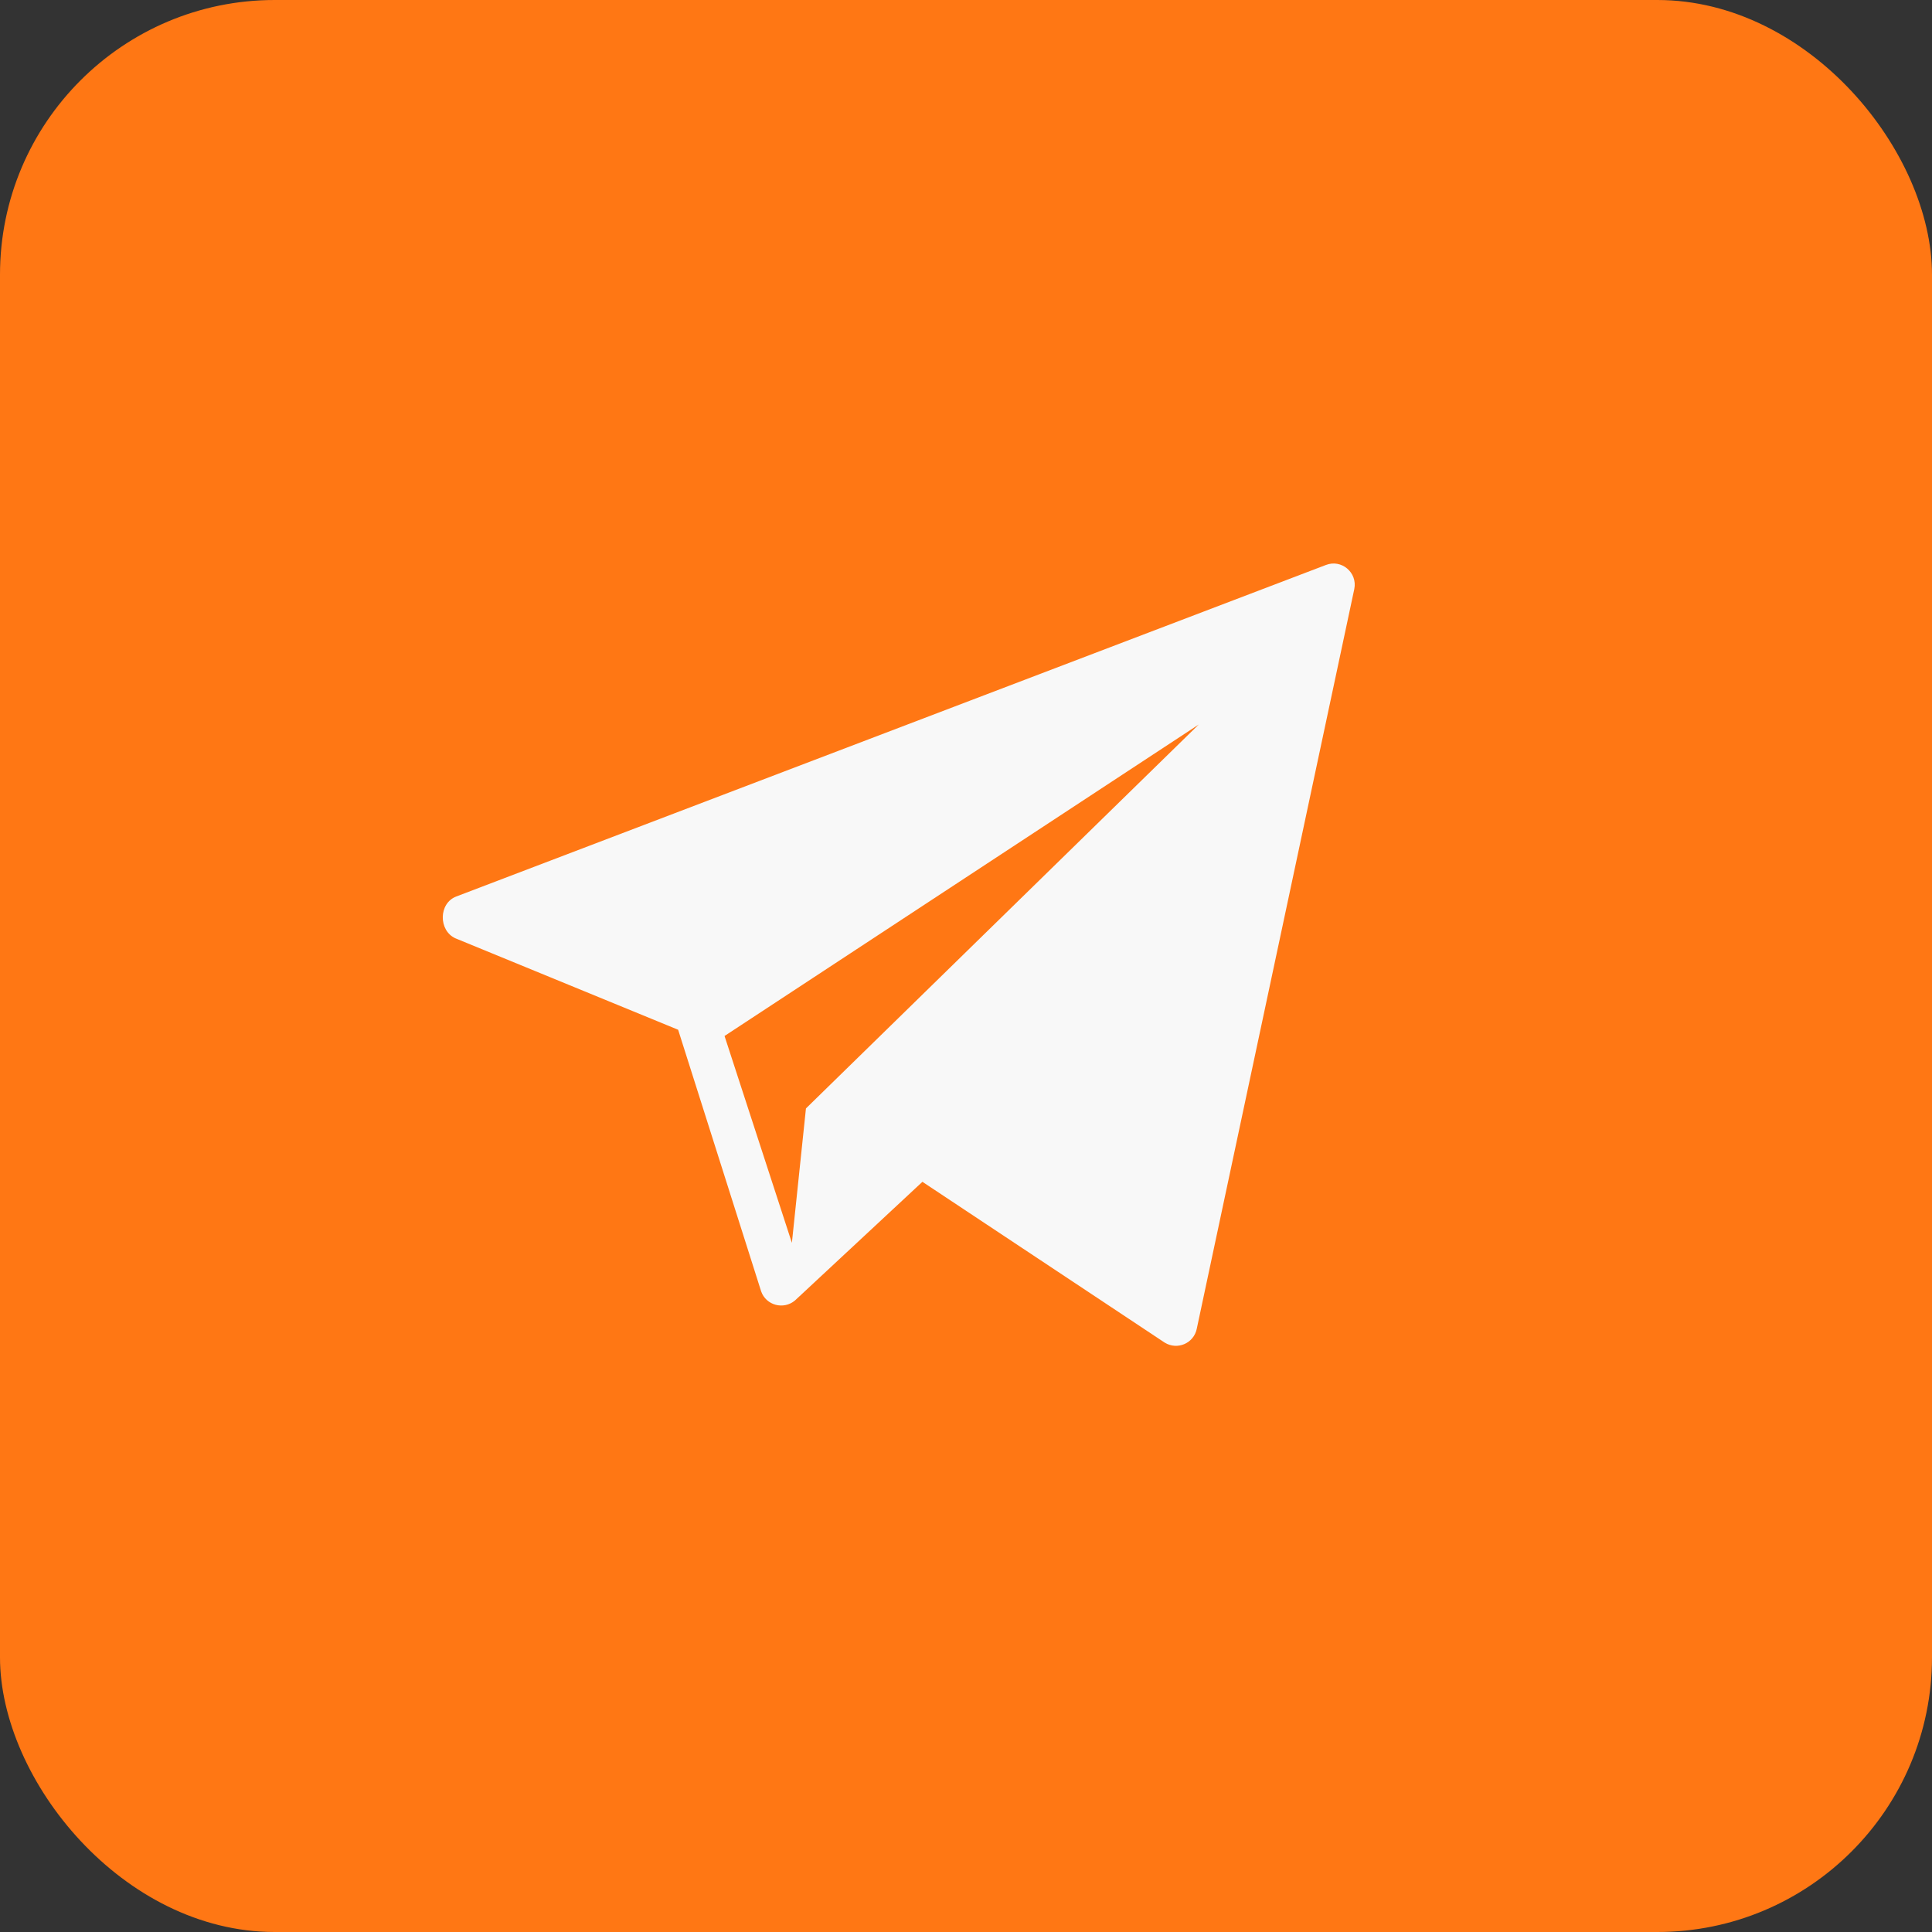 <?xml version="1.0" encoding="UTF-8"?> <svg xmlns="http://www.w3.org/2000/svg" width="50" height="50" viewBox="0 0 50 50" fill="none"><rect x="0" y="0" width="50" height="50" fill="#333333" stroke="none"/><rect width="50" height="50" rx="7.109" fill="#FF7714"></rect><path fill-rule="evenodd" clip-rule="evenodd" d="M30.972 34.389L35.049 15.244C35.136 14.816 34.715 14.464 34.313 14.622L11.806 23.202C11.349 23.378 11.345 24.082 11.785 24.283L17.55 26.65L19.698 33.419C19.826 33.786 20.282 33.903 20.574 33.656L23.872 30.585L30.141 34.746C30.47 34.95 30.896 34.764 30.972 34.389ZM20.858 28.686L20.494 32.165L18.751 26.811L31.024 18.75L20.858 28.686Z" fill="#F8F8F8"></path></svg> 